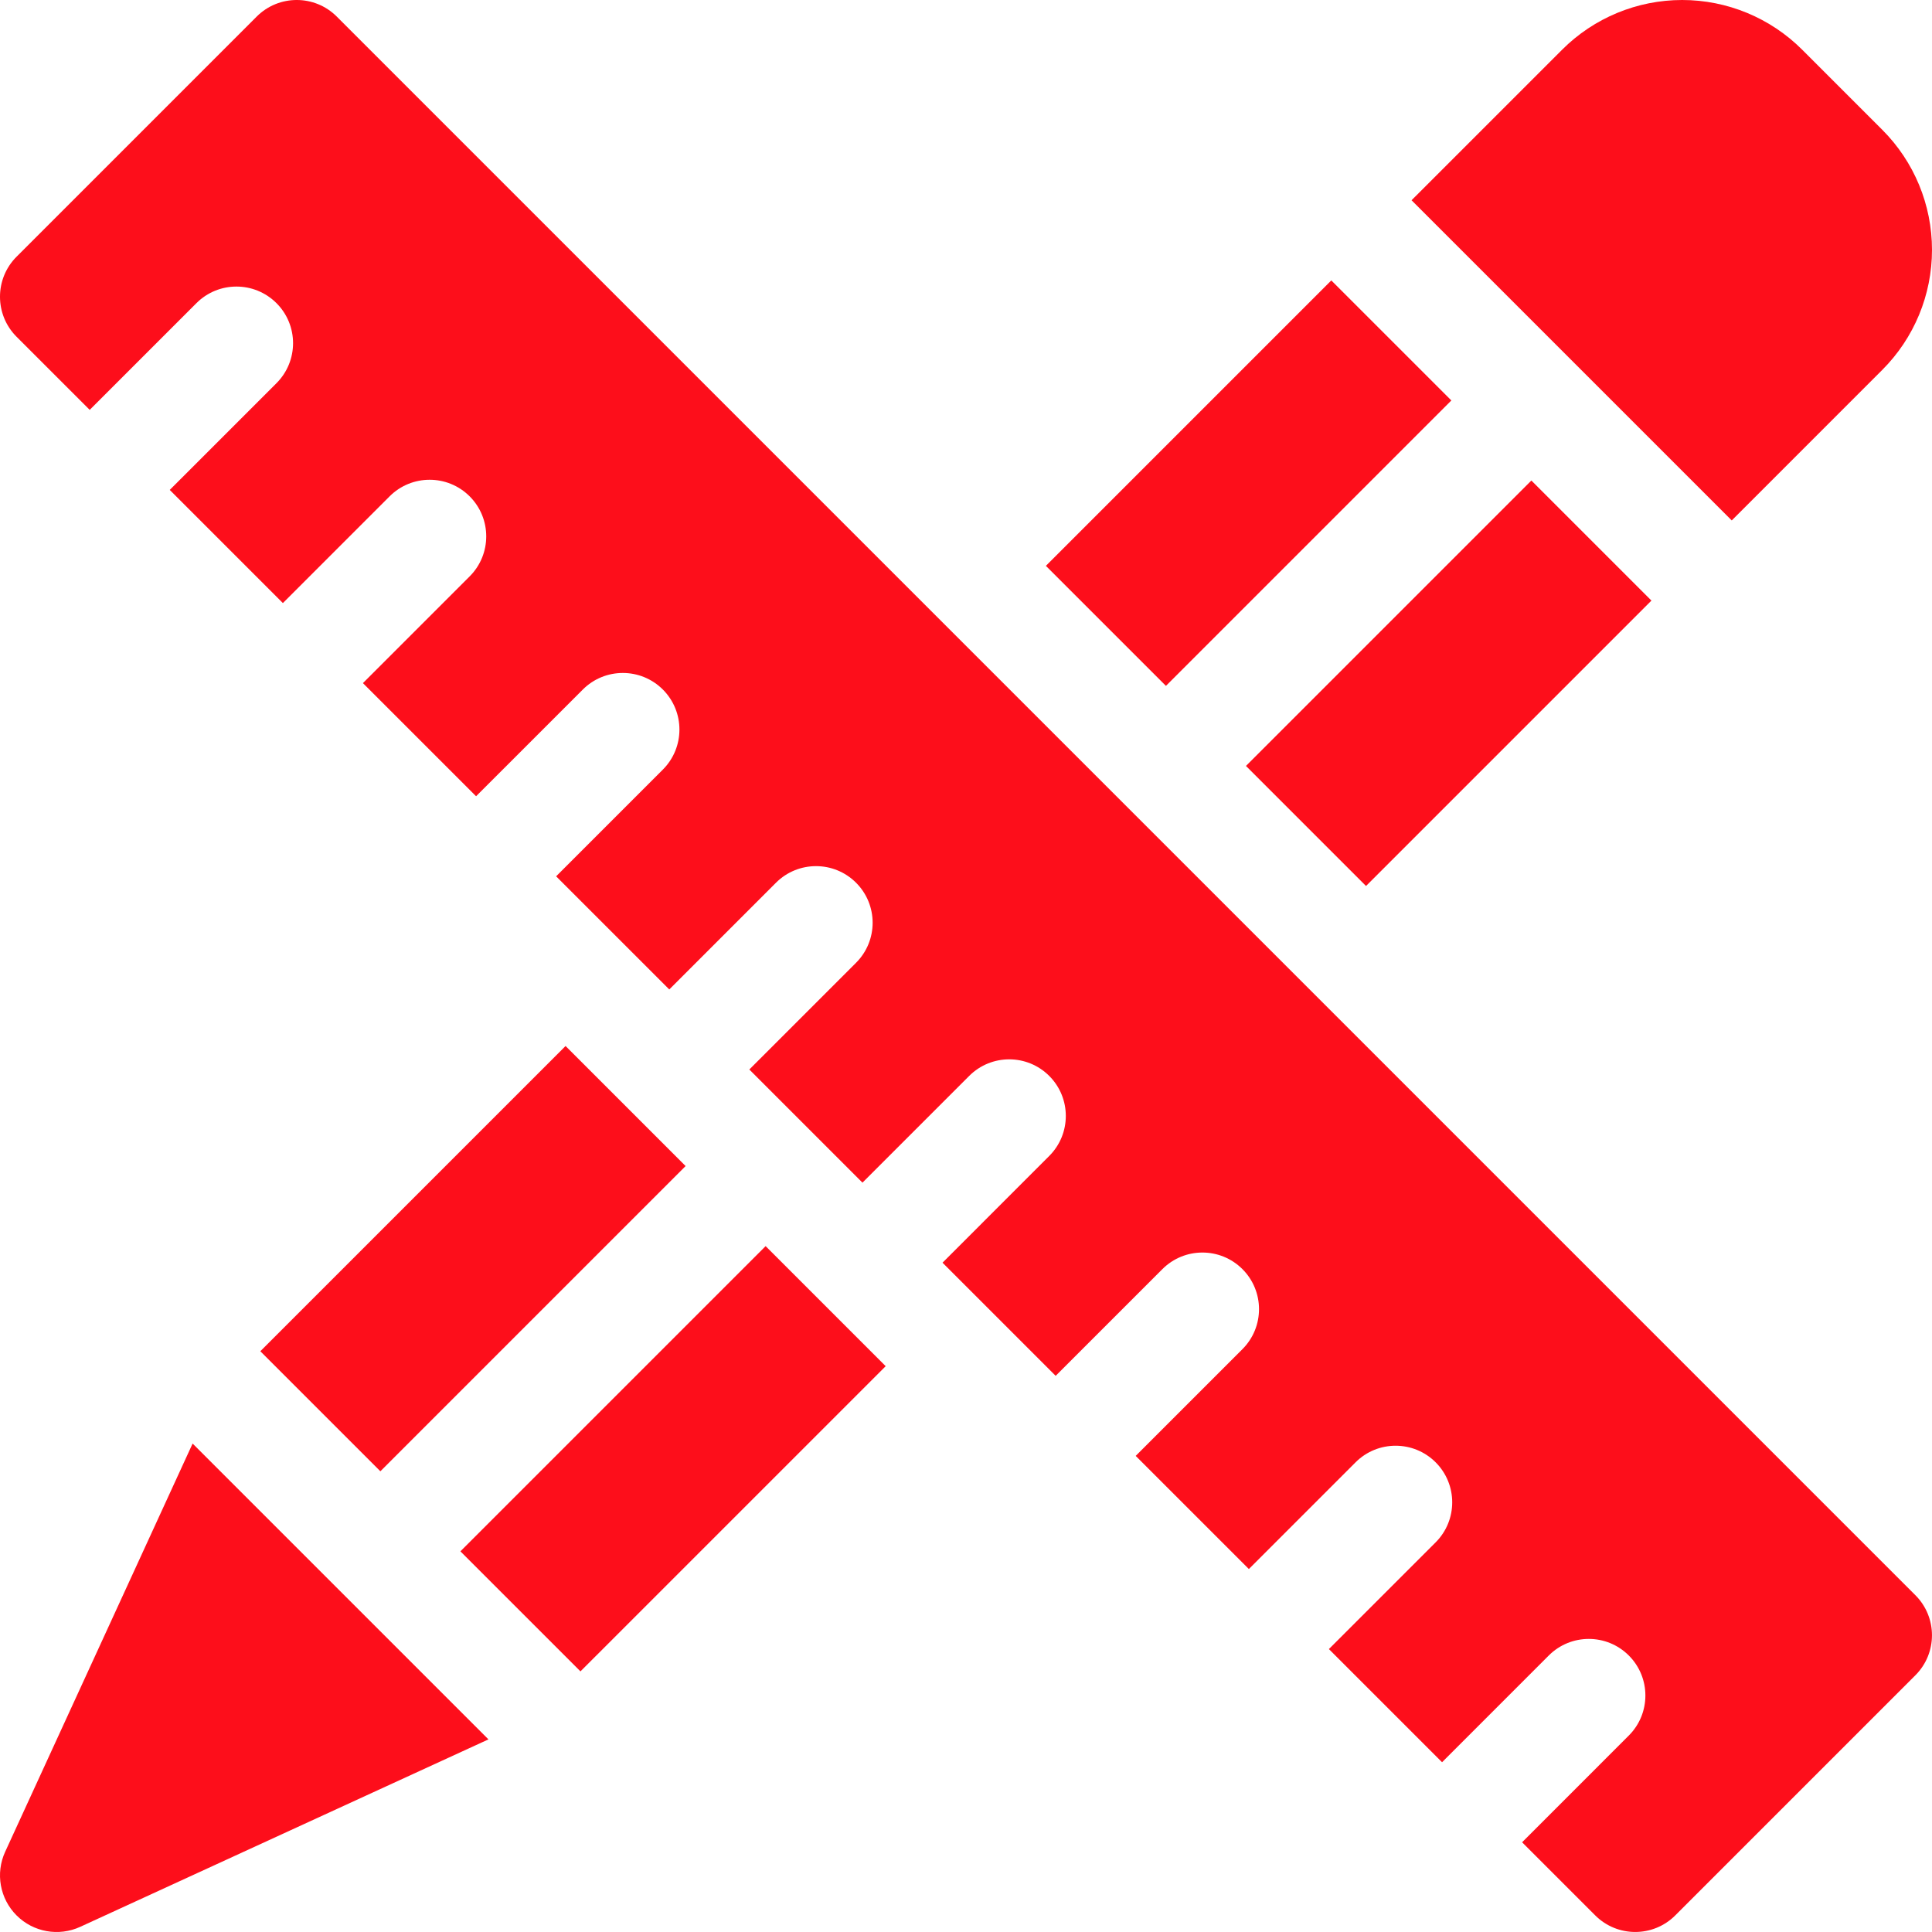 <svg width="86" height="86" viewBox="0 0 86 86" fill="none" xmlns="http://www.w3.org/2000/svg">
<g clip-path="url(#clip0)">
<path d="M0.23 82.429C-0.21 83.386 -0.007 84.517 0.738 85.262C1.483 86.007 2.613 86.21 3.571 85.77L21.743 77.426L8.574 64.257L0.23 82.429Z" fill="#FD0E1B"/>
<path d="M83.786 5.777L80.223 2.214C78.806 0.796 76.883 0 74.878 0C72.874 0 70.951 0.796 69.534 2.214L62.833 8.914L77.086 23.167L83.786 16.466C85.204 15.049 86 13.126 86 11.122C86 9.117 85.204 7.194 83.786 5.777Z" fill="#FD0E1B"/>
<path d="M14.99 0.737C14.006 -0.246 12.411 -0.246 11.427 0.737L0.737 11.427C-0.246 12.411 -0.246 14.006 0.737 14.99L3.993 18.245L8.744 13.494C9.727 12.51 11.323 12.51 12.307 13.494C13.291 14.478 13.291 16.073 12.307 17.057L7.556 21.808L12.592 26.845L17.343 22.094C18.327 21.11 19.922 21.11 20.906 22.094C21.89 23.078 21.89 24.673 20.906 25.657L16.155 30.408L21.192 35.444L25.943 30.694C26.927 29.71 28.522 29.71 29.506 30.694C30.49 31.678 30.49 33.273 29.506 34.257L24.755 39.008L29.792 44.044L34.542 39.293C35.526 38.309 37.122 38.309 38.106 39.293C39.09 40.277 39.09 41.873 38.106 42.856L33.355 47.607L38.391 52.644L43.142 47.893C44.126 46.909 45.721 46.909 46.705 47.893C47.689 48.877 47.689 50.472 46.705 51.456L41.955 56.207L46.991 61.243L51.742 56.493C52.726 55.509 54.321 55.509 55.305 56.493C56.289 57.477 56.289 59.072 55.305 60.056L50.554 64.807L55.591 69.843L60.342 65.092C61.326 64.108 62.921 64.109 63.905 65.092C64.889 66.076 64.889 67.672 63.905 68.656L59.154 73.406L64.191 78.443L68.941 73.692C69.925 72.708 71.52 72.708 72.504 73.692C73.488 74.676 73.488 76.271 72.504 77.255L67.754 82.006L71.009 85.261C71.993 86.245 73.588 86.245 74.572 85.261L85.261 74.572C86.245 73.588 86.245 71.993 85.261 71.008L14.99 0.737Z" fill="#FD0E1B"/>
<path d="M55.462 34.095L68.167 21.39L73.511 26.734L60.806 39.439L55.462 34.095Z" fill="#FD0E1B"/>
<path d="M20.494 69.055L34.081 55.469L39.425 60.813L25.838 74.399L20.494 69.055Z" fill="#FD0E1B"/>
<path d="M11.588 60.148L25.175 46.561L30.519 51.905L16.932 65.492L11.588 60.148Z" fill="#FD0E1B"/>
<path d="M46.556 25.188L59.261 12.483L64.605 17.826L51.9 30.531L46.556 25.188Z" fill="#FD0E1B"/>
</g>
<defs>
<clipPath id="clip0">
<rect width="86" height="86" fill="white"/>
</clipPath>
</defs>
</svg>
